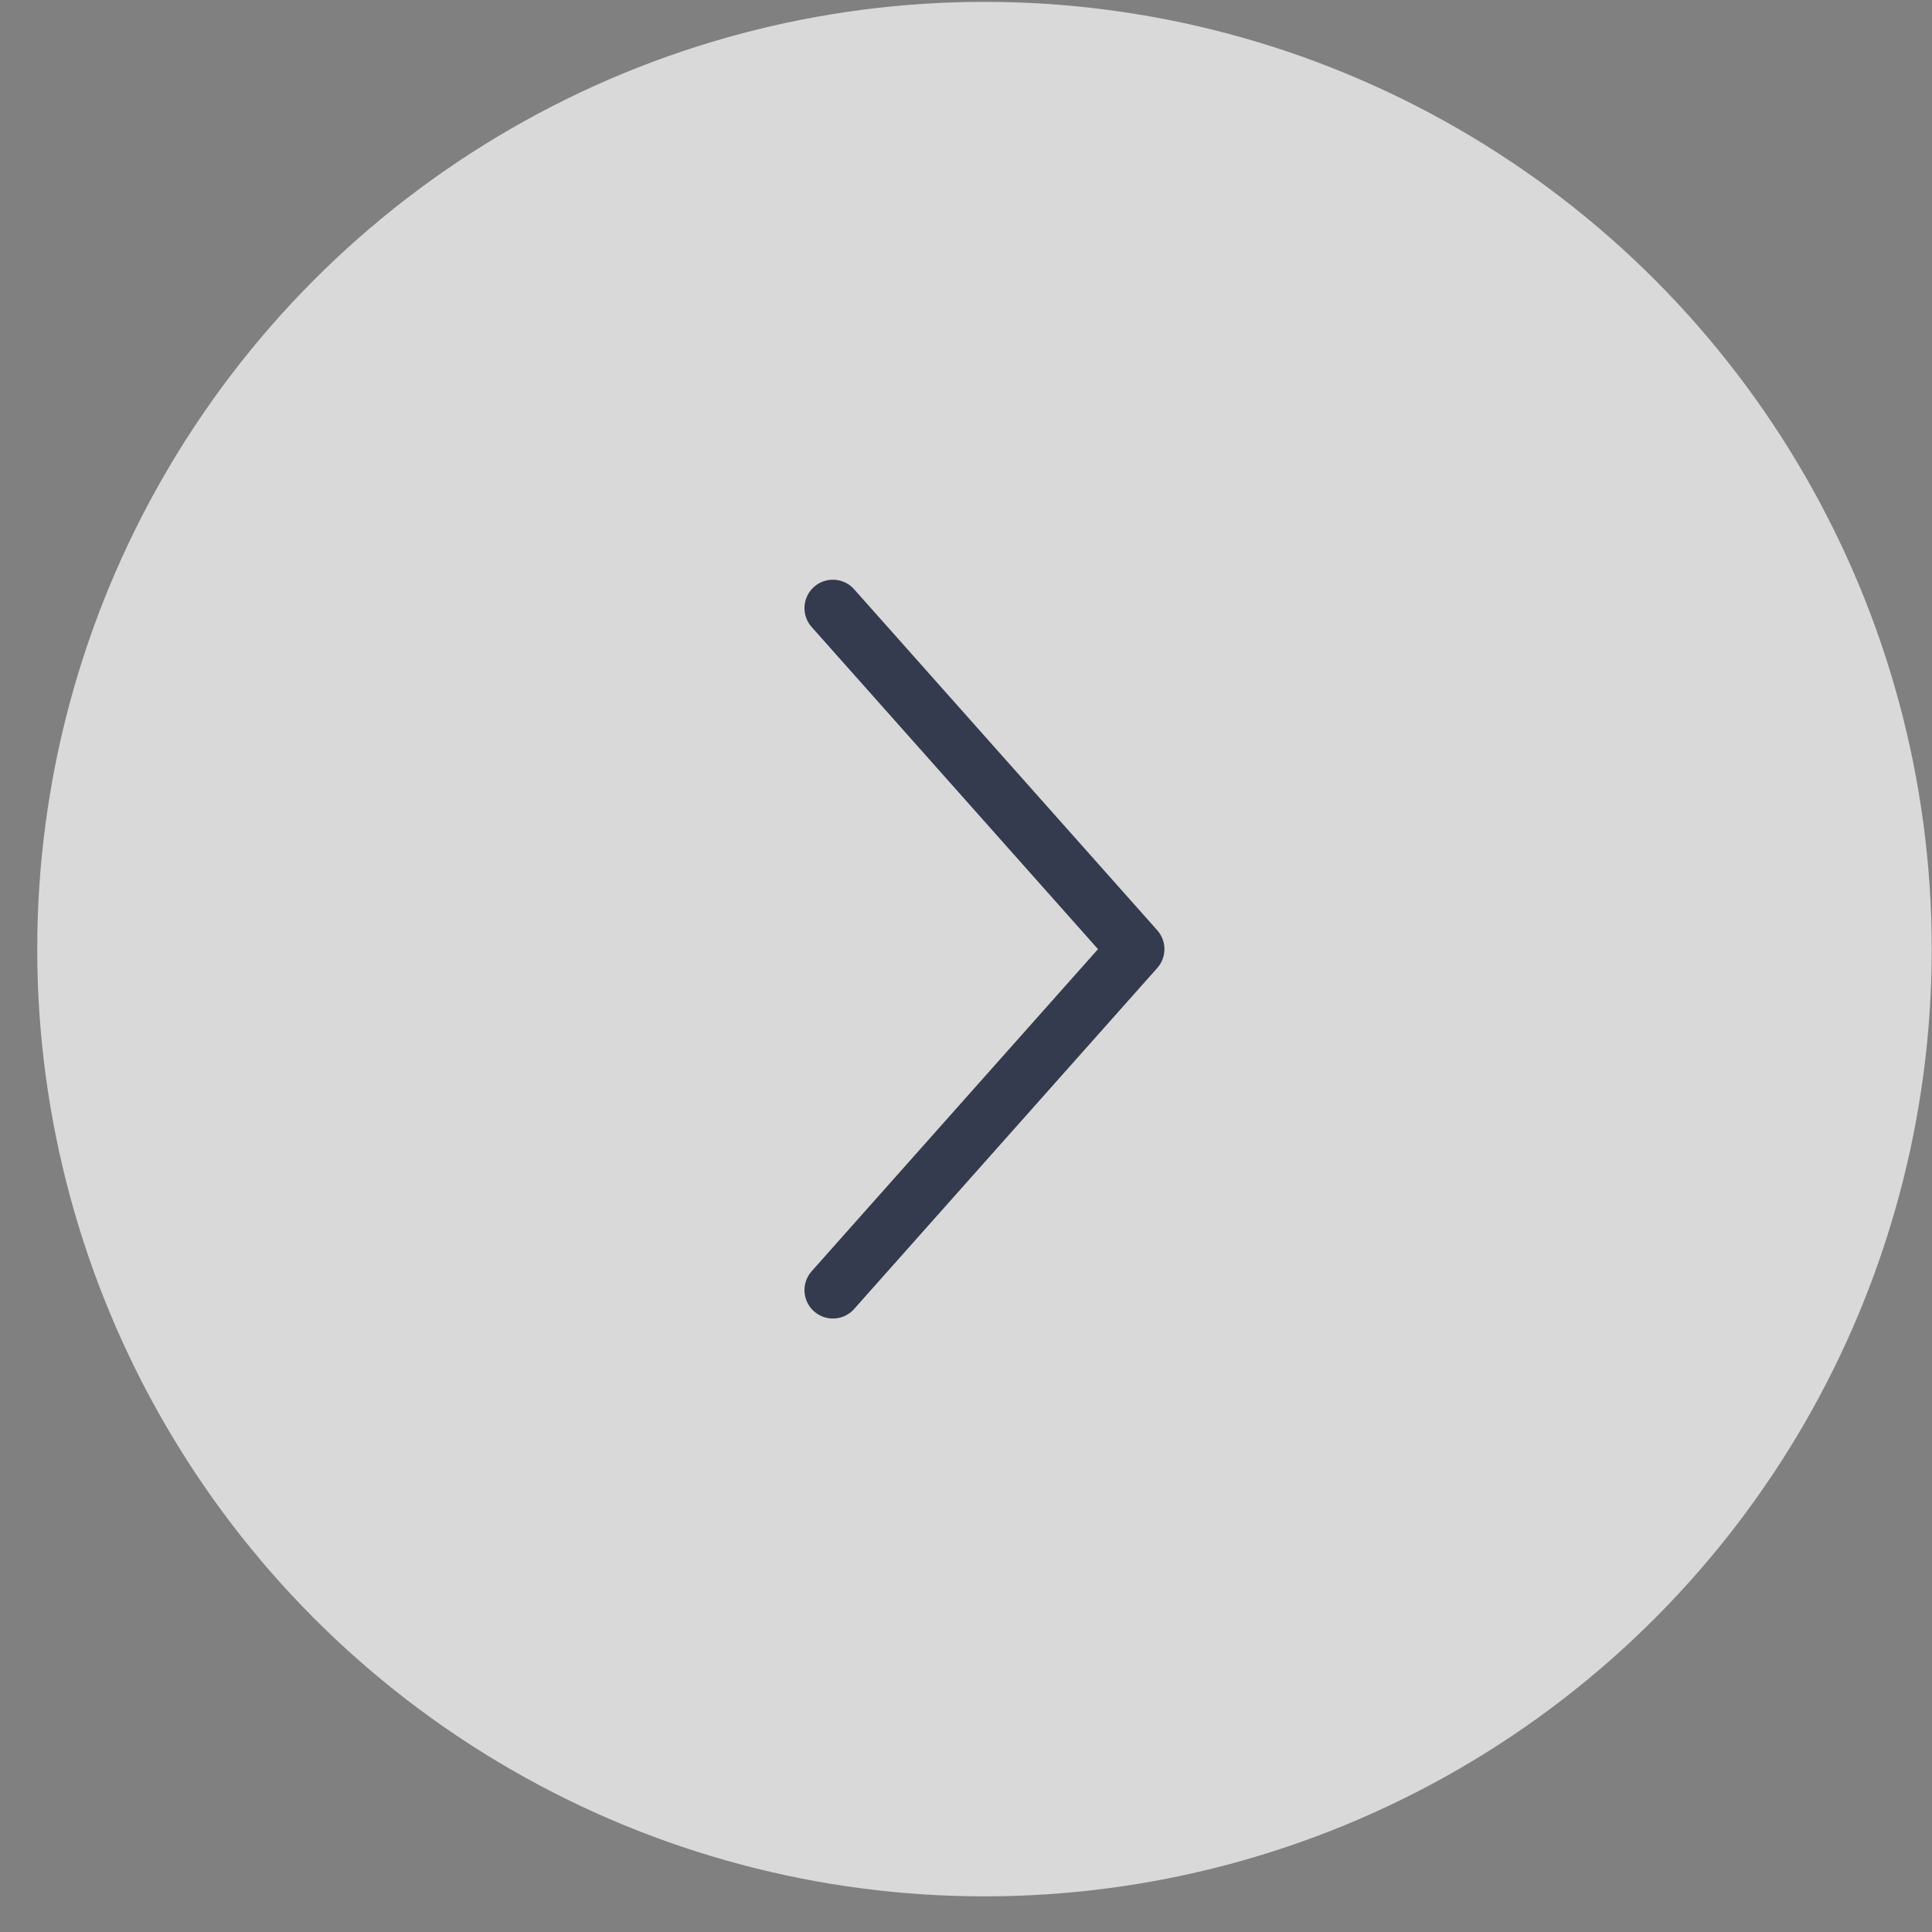 <?xml version="1.0" encoding="UTF-8"?> <svg xmlns="http://www.w3.org/2000/svg" width="51" height="51" viewBox="0 0 51 51" fill="none"><rect x="0" y="0" width="51" height="51" fill="#808080" stroke="none"/><ellipse cx="25.988" cy="25.054" rx="25.005" ry="25.005" fill="white" fill-opacity="0.7"></ellipse><path d="M21.986 34.056L29.988 25.055L21.986 16.053" stroke="#353B4E" stroke-width="1.5" stroke-linecap="round" stroke-linejoin="round"></path></svg> 